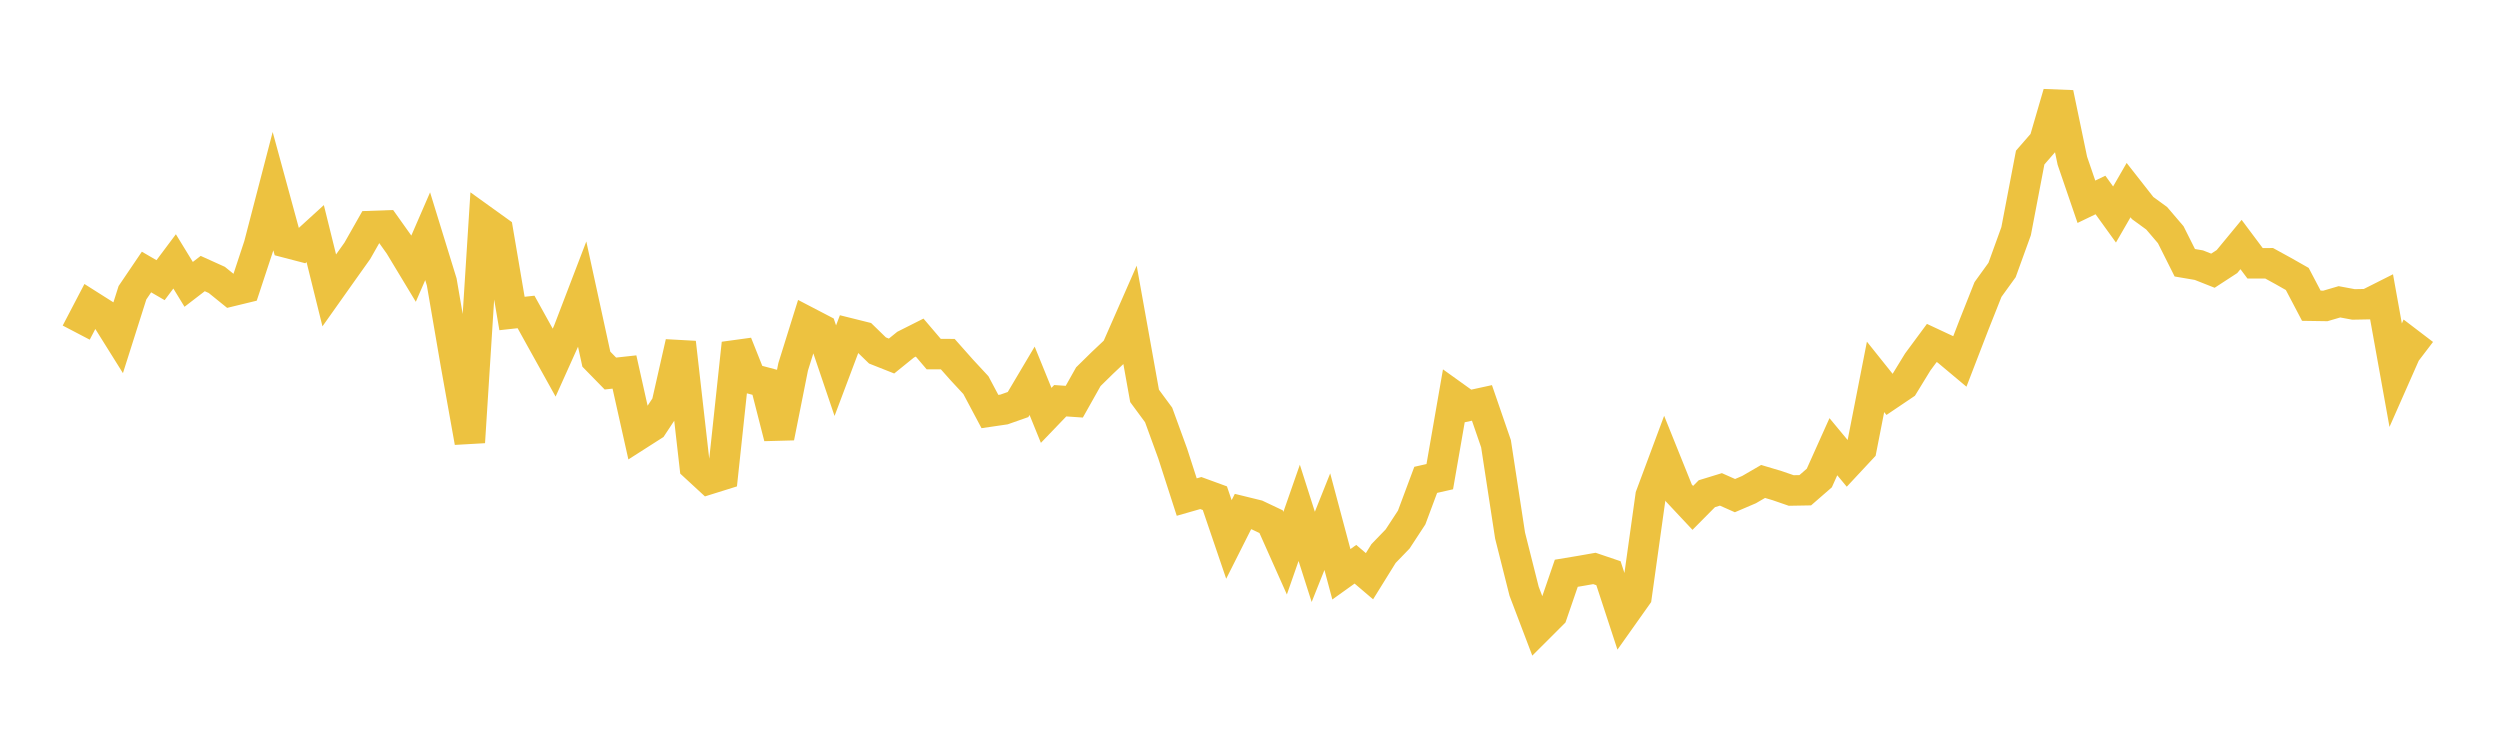 <svg width="164" height="48" xmlns="http://www.w3.org/2000/svg" xmlns:xlink="http://www.w3.org/1999/xlink"><path fill="none" stroke="rgb(237,194,64)" stroke-width="2" d="M5,21.82L5.922,20.056L6.844,20.64L7.766,22.114L8.689,19.205L9.611,17.844L10.533,18.379L11.455,17.147L12.377,18.654L13.299,17.945L14.222,18.362L15.144,19.108L16.066,18.884L16.988,16.091L17.91,12.544L18.832,15.925L19.754,16.165L20.677,15.324L21.599,19.049L22.521,17.748L23.443,16.452L24.365,14.828L25.287,14.795L26.21,16.093L27.132,17.621L28.054,15.497L28.976,18.49L29.898,23.859L30.82,29.01L31.743,14.483L32.665,15.146L33.587,20.565L34.509,20.464L35.431,22.13L36.353,23.789L37.275,21.738L38.198,19.327L39.12,23.561L40.042,24.504L40.964,24.403L41.886,28.528L42.808,27.939L43.731,26.539L44.653,22.47L45.575,30.587L46.497,31.437L47.419,31.149L48.341,22.524L49.263,24.838L50.186,25.084L51.108,28.694L52.03,24.068L52.952,21.115L53.874,21.595L54.796,24.317L55.719,21.865L56.641,22.095L57.563,22.991L58.485,23.356L59.407,22.61L60.329,22.146L61.251,23.228L62.174,23.231L63.096,24.27L64.018,25.264L64.94,26.997L65.862,26.862L66.784,26.538L67.707,24.981L68.629,27.248L69.551,26.288L70.473,26.351L71.395,24.711L72.317,23.806L73.24,22.935L74.162,20.835L75.084,25.971L76.006,27.221L76.928,29.75L77.85,32.608L78.772,32.344L79.695,32.681L80.617,35.388L81.539,33.558L82.461,33.784L83.383,34.221L84.305,36.288L85.228,33.642L86.15,36.531L87.072,34.222L87.994,37.673L88.916,37.014L89.838,37.8L90.76,36.313L91.683,35.358L92.605,33.949L93.527,31.478L94.449,31.269L95.371,25.971L96.293,26.632L97.216,26.431L98.138,29.107L99.06,35.129L99.982,38.787L100.904,41.211L101.826,40.29L102.749,37.605L103.671,37.452L104.593,37.29L105.515,37.603L106.437,40.418L107.359,39.117L108.281,32.522L109.204,30.044L110.126,32.334L111.048,33.317L111.97,32.387L112.892,32.104L113.814,32.513L114.737,32.118L115.659,31.583L116.581,31.858L117.503,32.176L118.425,32.16L119.347,31.358L120.269,29.304L121.192,30.416L122.114,29.428L123.036,24.723L123.958,25.877L124.88,25.255L125.802,23.749L126.725,22.5L127.647,22.931L128.569,23.703L129.491,21.313L130.413,18.99L131.335,17.713L132.257,15.166L133.18,10.336L134.102,9.277L135.024,6.114L135.946,10.542L136.868,13.235L137.79,12.791L138.713,14.071L139.635,12.472L140.557,13.647L141.479,14.319L142.401,15.398L143.323,17.237L144.246,17.394L145.168,17.758L146.09,17.158L147.012,16.041L147.934,17.273L148.856,17.271L149.778,17.777L150.701,18.3L151.623,20.055L152.545,20.069L153.467,19.799L154.389,19.97L155.311,19.953L156.234,19.488L157.156,24.612L158.078,22.524L159,23.227"></path></svg>